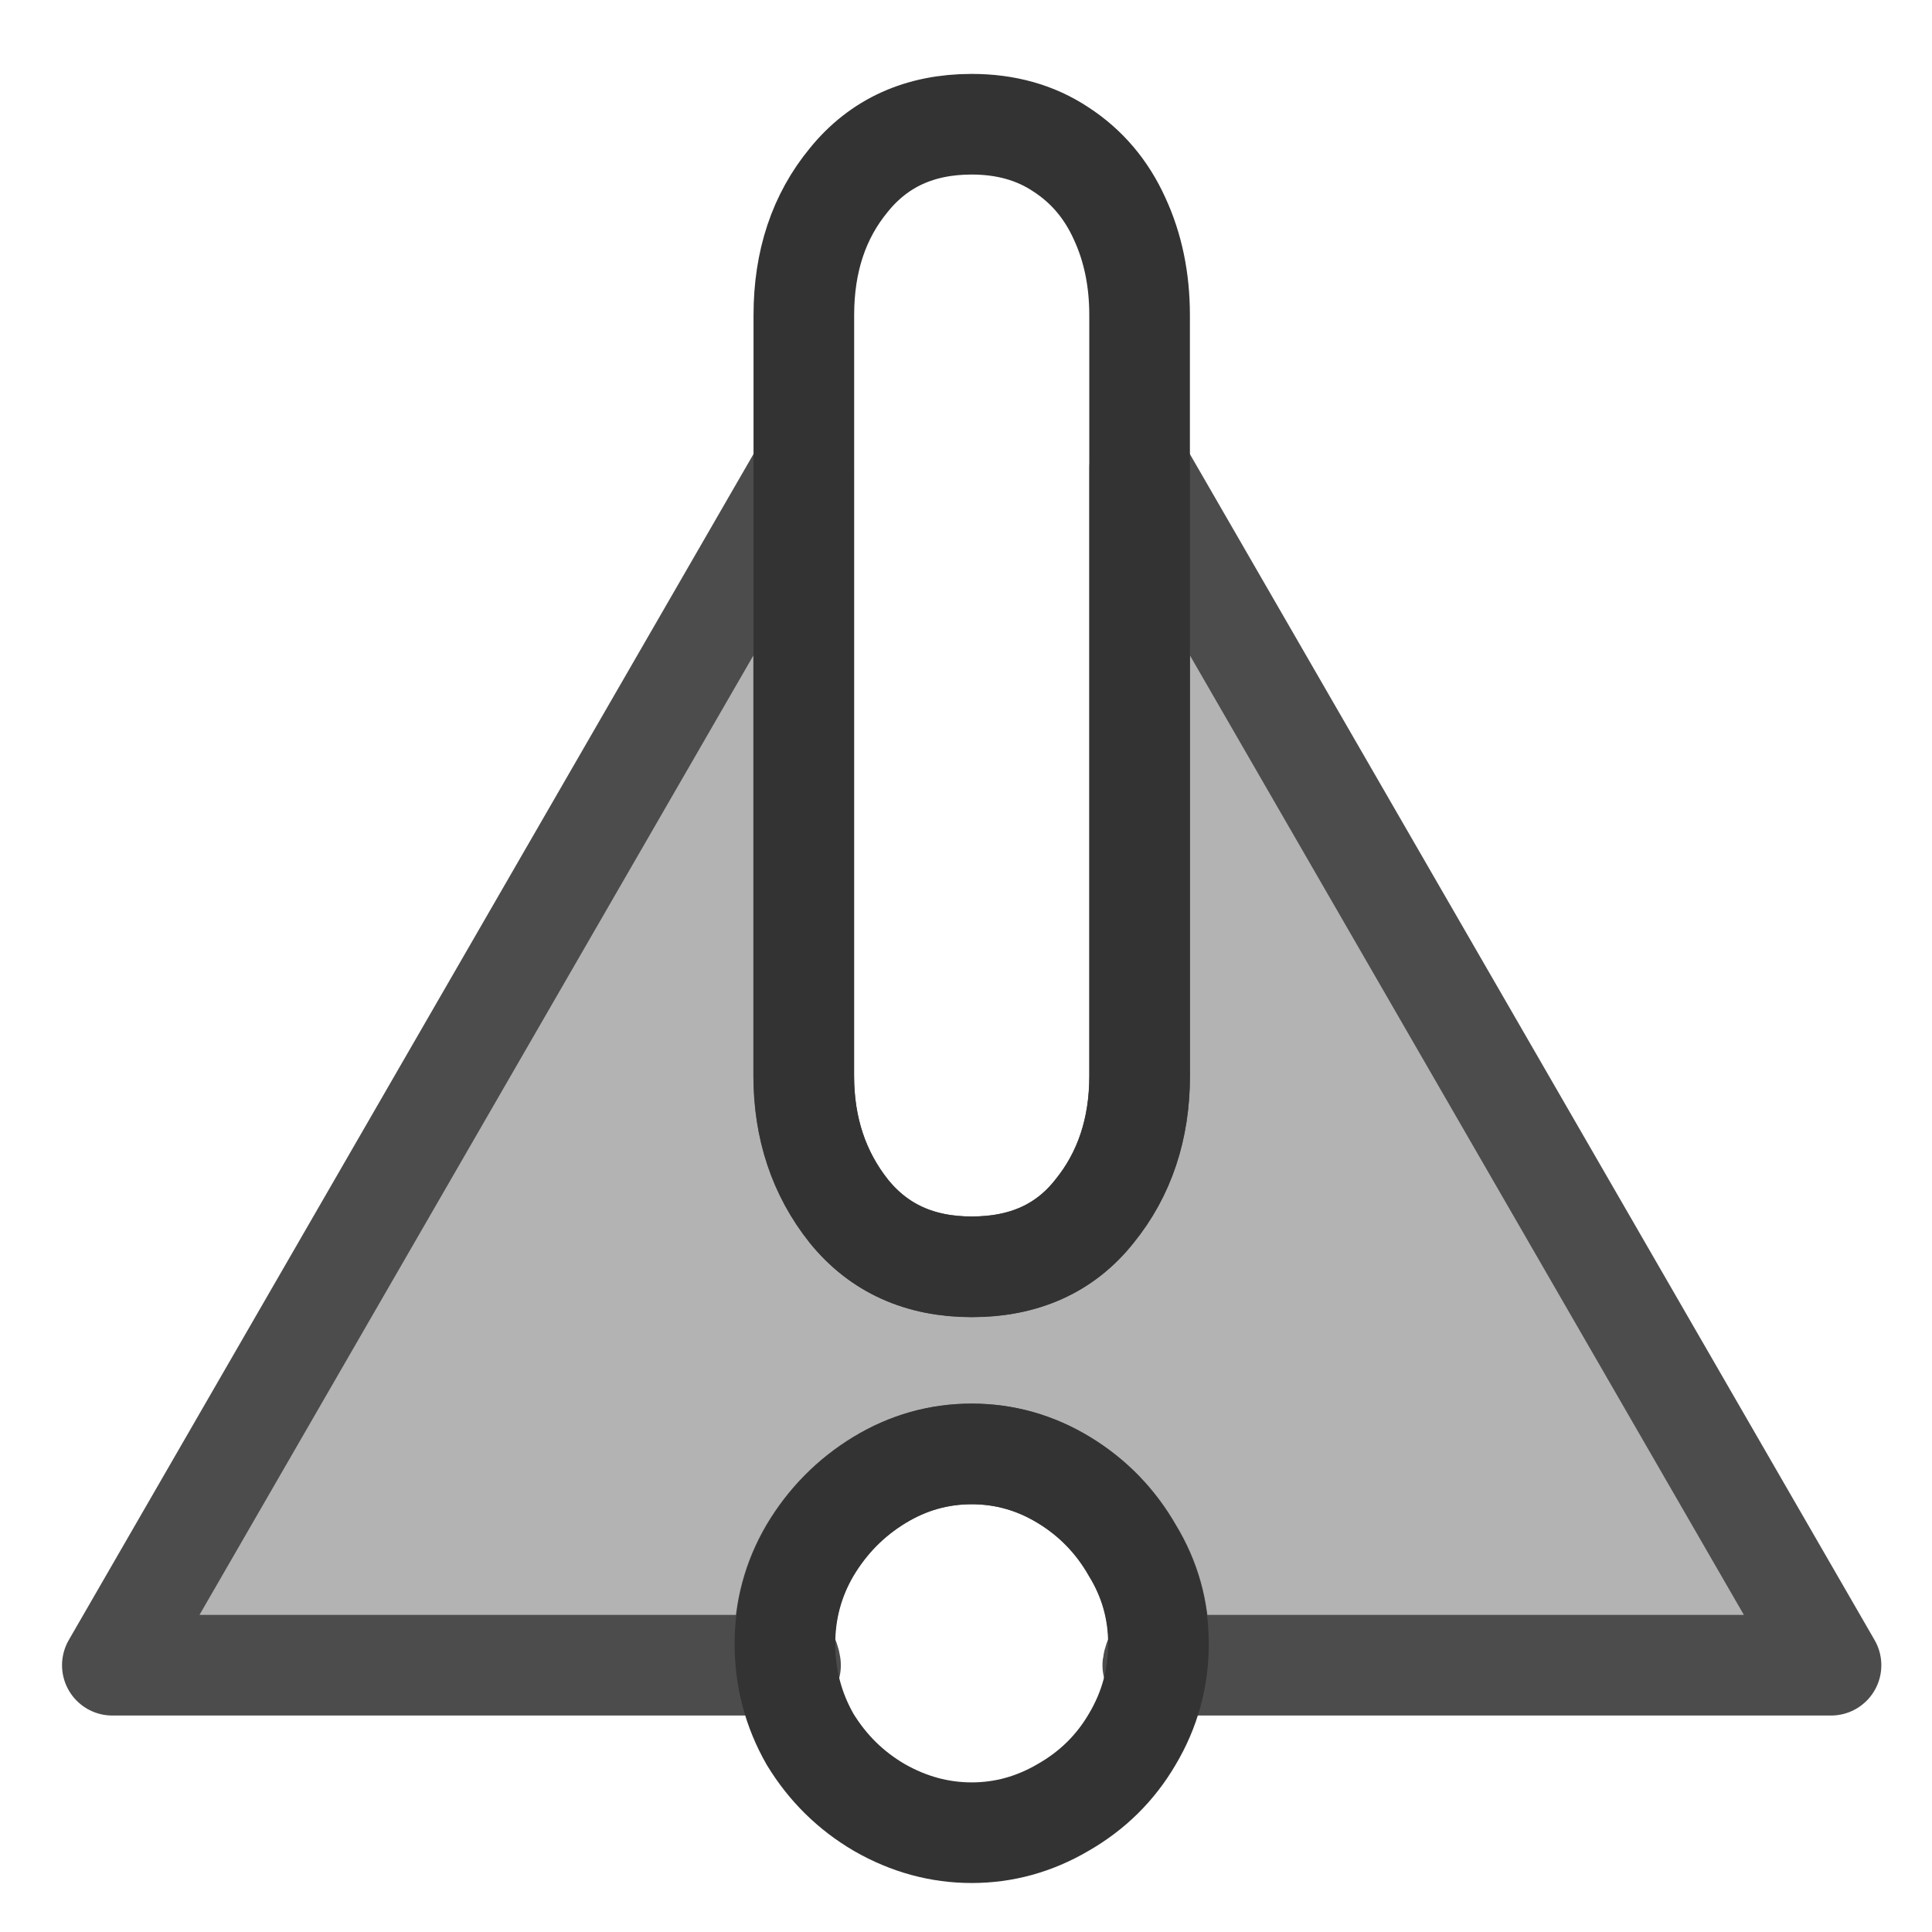 <?xml version="1.0" encoding="UTF-8" standalone="no"?>
<!-- Created with Inkscape (http://www.inkscape.org/) -->
<svg
    xmlns:inkscape="http://www.inkscape.org/namespaces/inkscape"
    xmlns:rdf="http://www.w3.org/1999/02/22-rdf-syntax-ns#"
    xmlns="http://www.w3.org/2000/svg"
    xmlns:sodipodi="http://sodipodi.sourceforge.net/DTD/sodipodi-0.dtd"
    xmlns:cc="http://web.resource.org/cc/"
    xmlns:xlink="http://www.w3.org/1999/xlink"
    xmlns:dc="http://purl.org/dc/elements/1.1/"
    xmlns:svg="http://www.w3.org/2000/svg"
    xmlns:ns1="http://sozi.baierouge.fr"
    id="svg1"
    sodipodi:docname="alert.svg"
    viewBox="0 0 60 60"
    sodipodi:version="0.32"
    version="1.0"
    y="0"
    x="0"
    inkscape:version="0.38.1"
    sodipodi:docbase="/home/danny/flat-extras/misc/source/pics/keduca"
  >
  <sodipodi:namedview
      id="base"
      bordercolor="#666666"
      inkscape:pageshadow="2"
      inkscape:window-width="1016"
      pagecolor="#ffffff"
      snaptoguides="true"
      inkscape:zoom="6.9465337"
      inkscape:window-x="0"
      borderopacity="1.0"
      inkscape:cx="29.087972"
      inkscape:cy="23.255507"
      inkscape:window-y="0"
      inkscape:window-height="685"
      inkscape:pageopacity="0.0"
      showguides="true"
  />
  <path
      id="path839"
      style="stroke-linejoin:round;fill-rule:evenodd;stroke:#4c4c4c;stroke-linecap:round;stroke-width:3.125;fill:#b3b3b3"
      transform="translate(.329 -1.198)"
      d="m24.629 15.726l-21.469 37.187h21.062c-0.025-0.229-0.187-0.42-0.187-0.656 0-1.043 0.26-2.016 0.781-2.906 0.543-0.913 1.266-1.645 2.156-2.188 0.891-0.543 1.854-0.812 2.875-0.812s1.985 0.269 2.875 0.812c0.891 0.543 1.604 1.275 2.125 2.188 0.544 0.89 0.813 1.863 0.813 2.906 0 0.236-0.161 0.428-0.188 0.656h21.063l-21.469-37.187v18.875c0 1.651-0.472 3.067-1.406 4.218-0.912 1.152-2.183 1.719-3.813 1.719-1.607 0-2.878-0.567-3.812-1.719-0.934-1.173-1.406-2.589-1.406-4.218v-18.875z"
      sodipodi:stroke-cmyk="(0.0000000 0.0000000 0.0000000 0.69999999)"
  />
  <path
      id="path836"
      style="stroke:#333333;stroke-width:3.125;fill:none"
      d="m24.048 52.249c0-1.042 0.261-2.009 0.782-2.9 0.543-0.912 1.26-1.64 2.151-2.183 0.89-0.543 1.846-0.815 2.867-0.815s1.977 0.272 2.867 0.815c0.891 0.543 1.597 1.271 2.118 2.183 0.544 0.891 0.815 1.858 0.815 2.9 0 1.065-0.271 2.053-0.815 2.965-0.521 0.891-1.238 1.597-2.15 2.118-0.891 0.522-1.836 0.782-2.835 0.782s-1.955-0.26-2.867-0.782c-0.891-0.521-1.608-1.227-2.151-2.118-0.521-0.912-0.782-1.9-0.782-2.965z"
      sodipodi:nodetypes="ccccccccccccc"
      transform="translate(.329 -1.198)"
      sodipodi:stroke-cmyk="(0.0000000 0.0000000 0.0000000 0.80000001)"
  />
  <path
      id="path835"
      style="stroke:#333333;stroke-width:3.125;fill:none"
      d="m35.062 10.986v23.624c0 1.651-0.467 3.052-1.402 4.204-0.912 1.151-2.183 1.727-3.812 1.727-1.607 0-2.878-0.576-3.812-1.727-0.934-1.173-1.401-2.575-1.401-4.204v-23.624c0-1.672 0.467-3.074 1.401-4.203 0.934-1.151 2.205-1.727 3.812-1.727 1.064 0 1.988 0.261 2.77 0.782 0.803 0.521 1.412 1.238 1.824 2.151 0.413 0.891 0.62 1.89 0.62 2.997z"
      sodipodi:nodetypes="cccccccccccc"
      transform="translate(.329 -1.198)"
      sodipodi:stroke-cmyk="(0.0000000 0.0000000 0.0000000 0.80000001)"
  />
</svg
>
